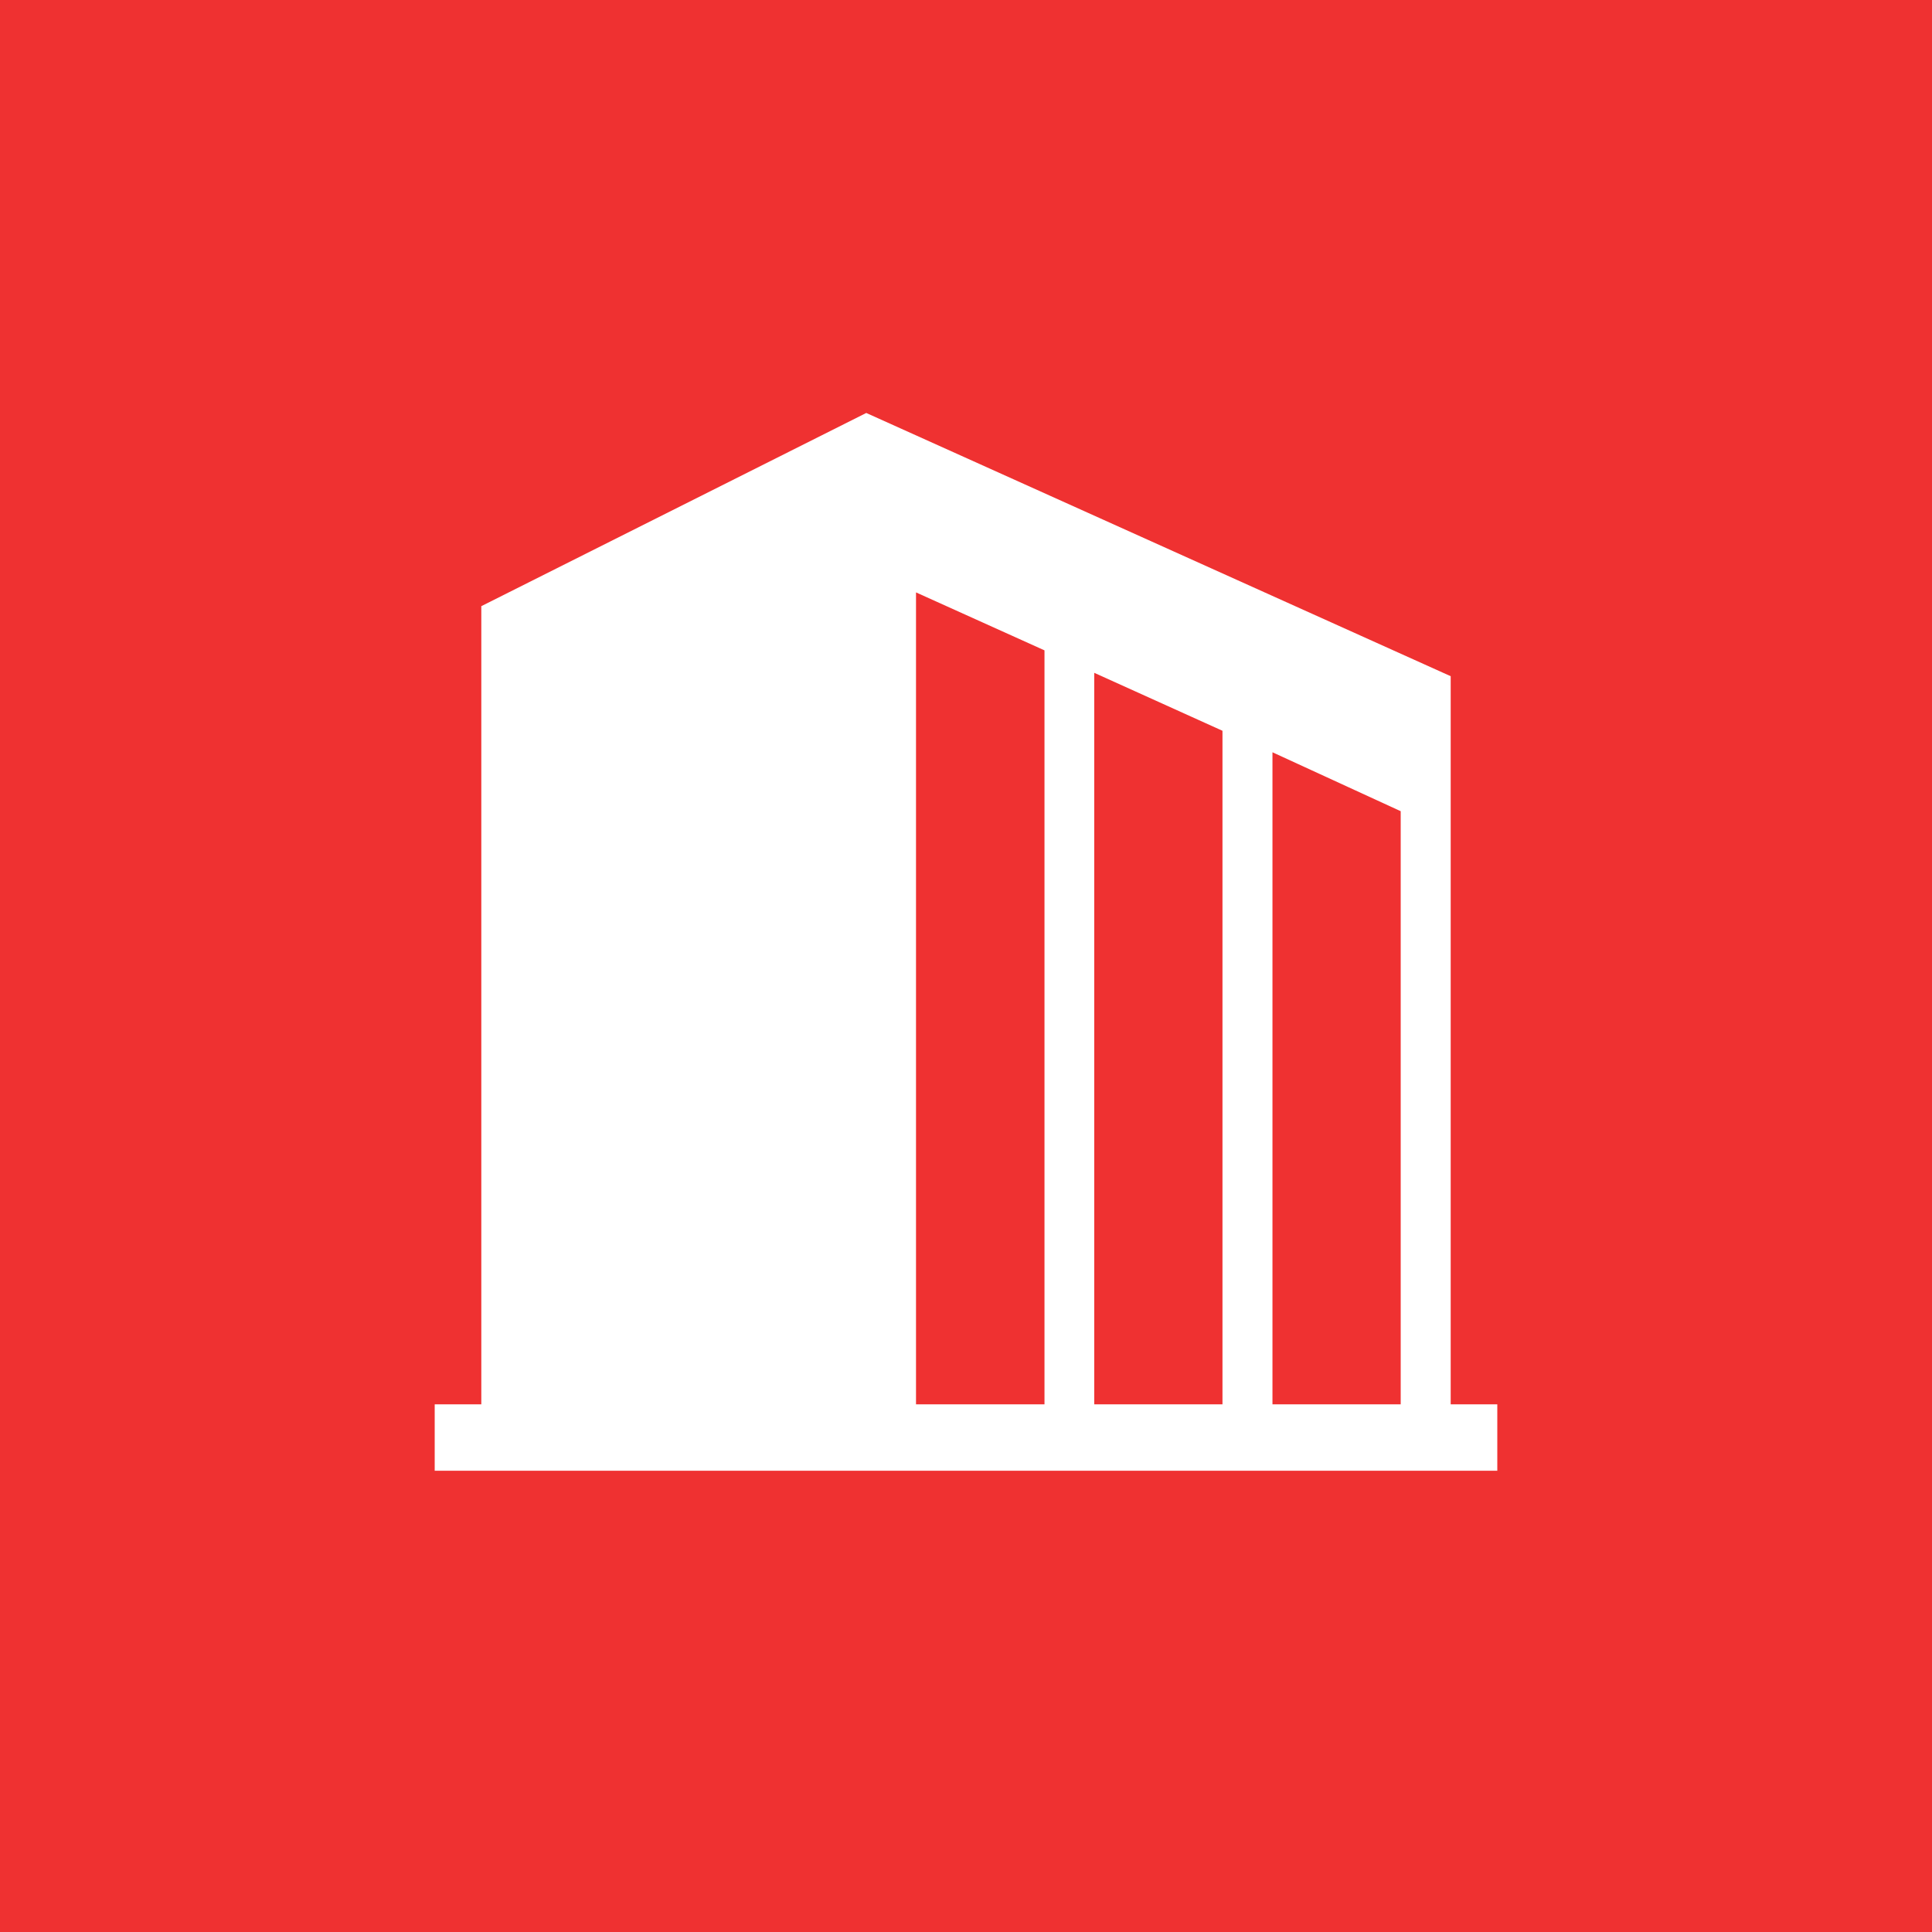 <svg xmlns="http://www.w3.org/2000/svg" viewBox="0 0 80 80"><defs><style>.cls-1{fill:#ef3131;}.cls-2{fill:#fff;}</style></defs><g id="レイヤー_2" data-name="レイヤー 2"><g id="レイヤー_1-2" data-name="レイヤー 1"><rect class="cls-1" width="80" height="80"/><path class="cls-2" d="M60.07,58.15V28L35.87,17.1l-15.94,8V58.15H18V60.9H62V58.15Zm-16.82,0H37.93V24.53l5.32,2.4Zm7.37,0H45.31V27.86l5.31,2.4Zm7.38,0H52.69v-27L58,33.59Z"/></g></g></svg>